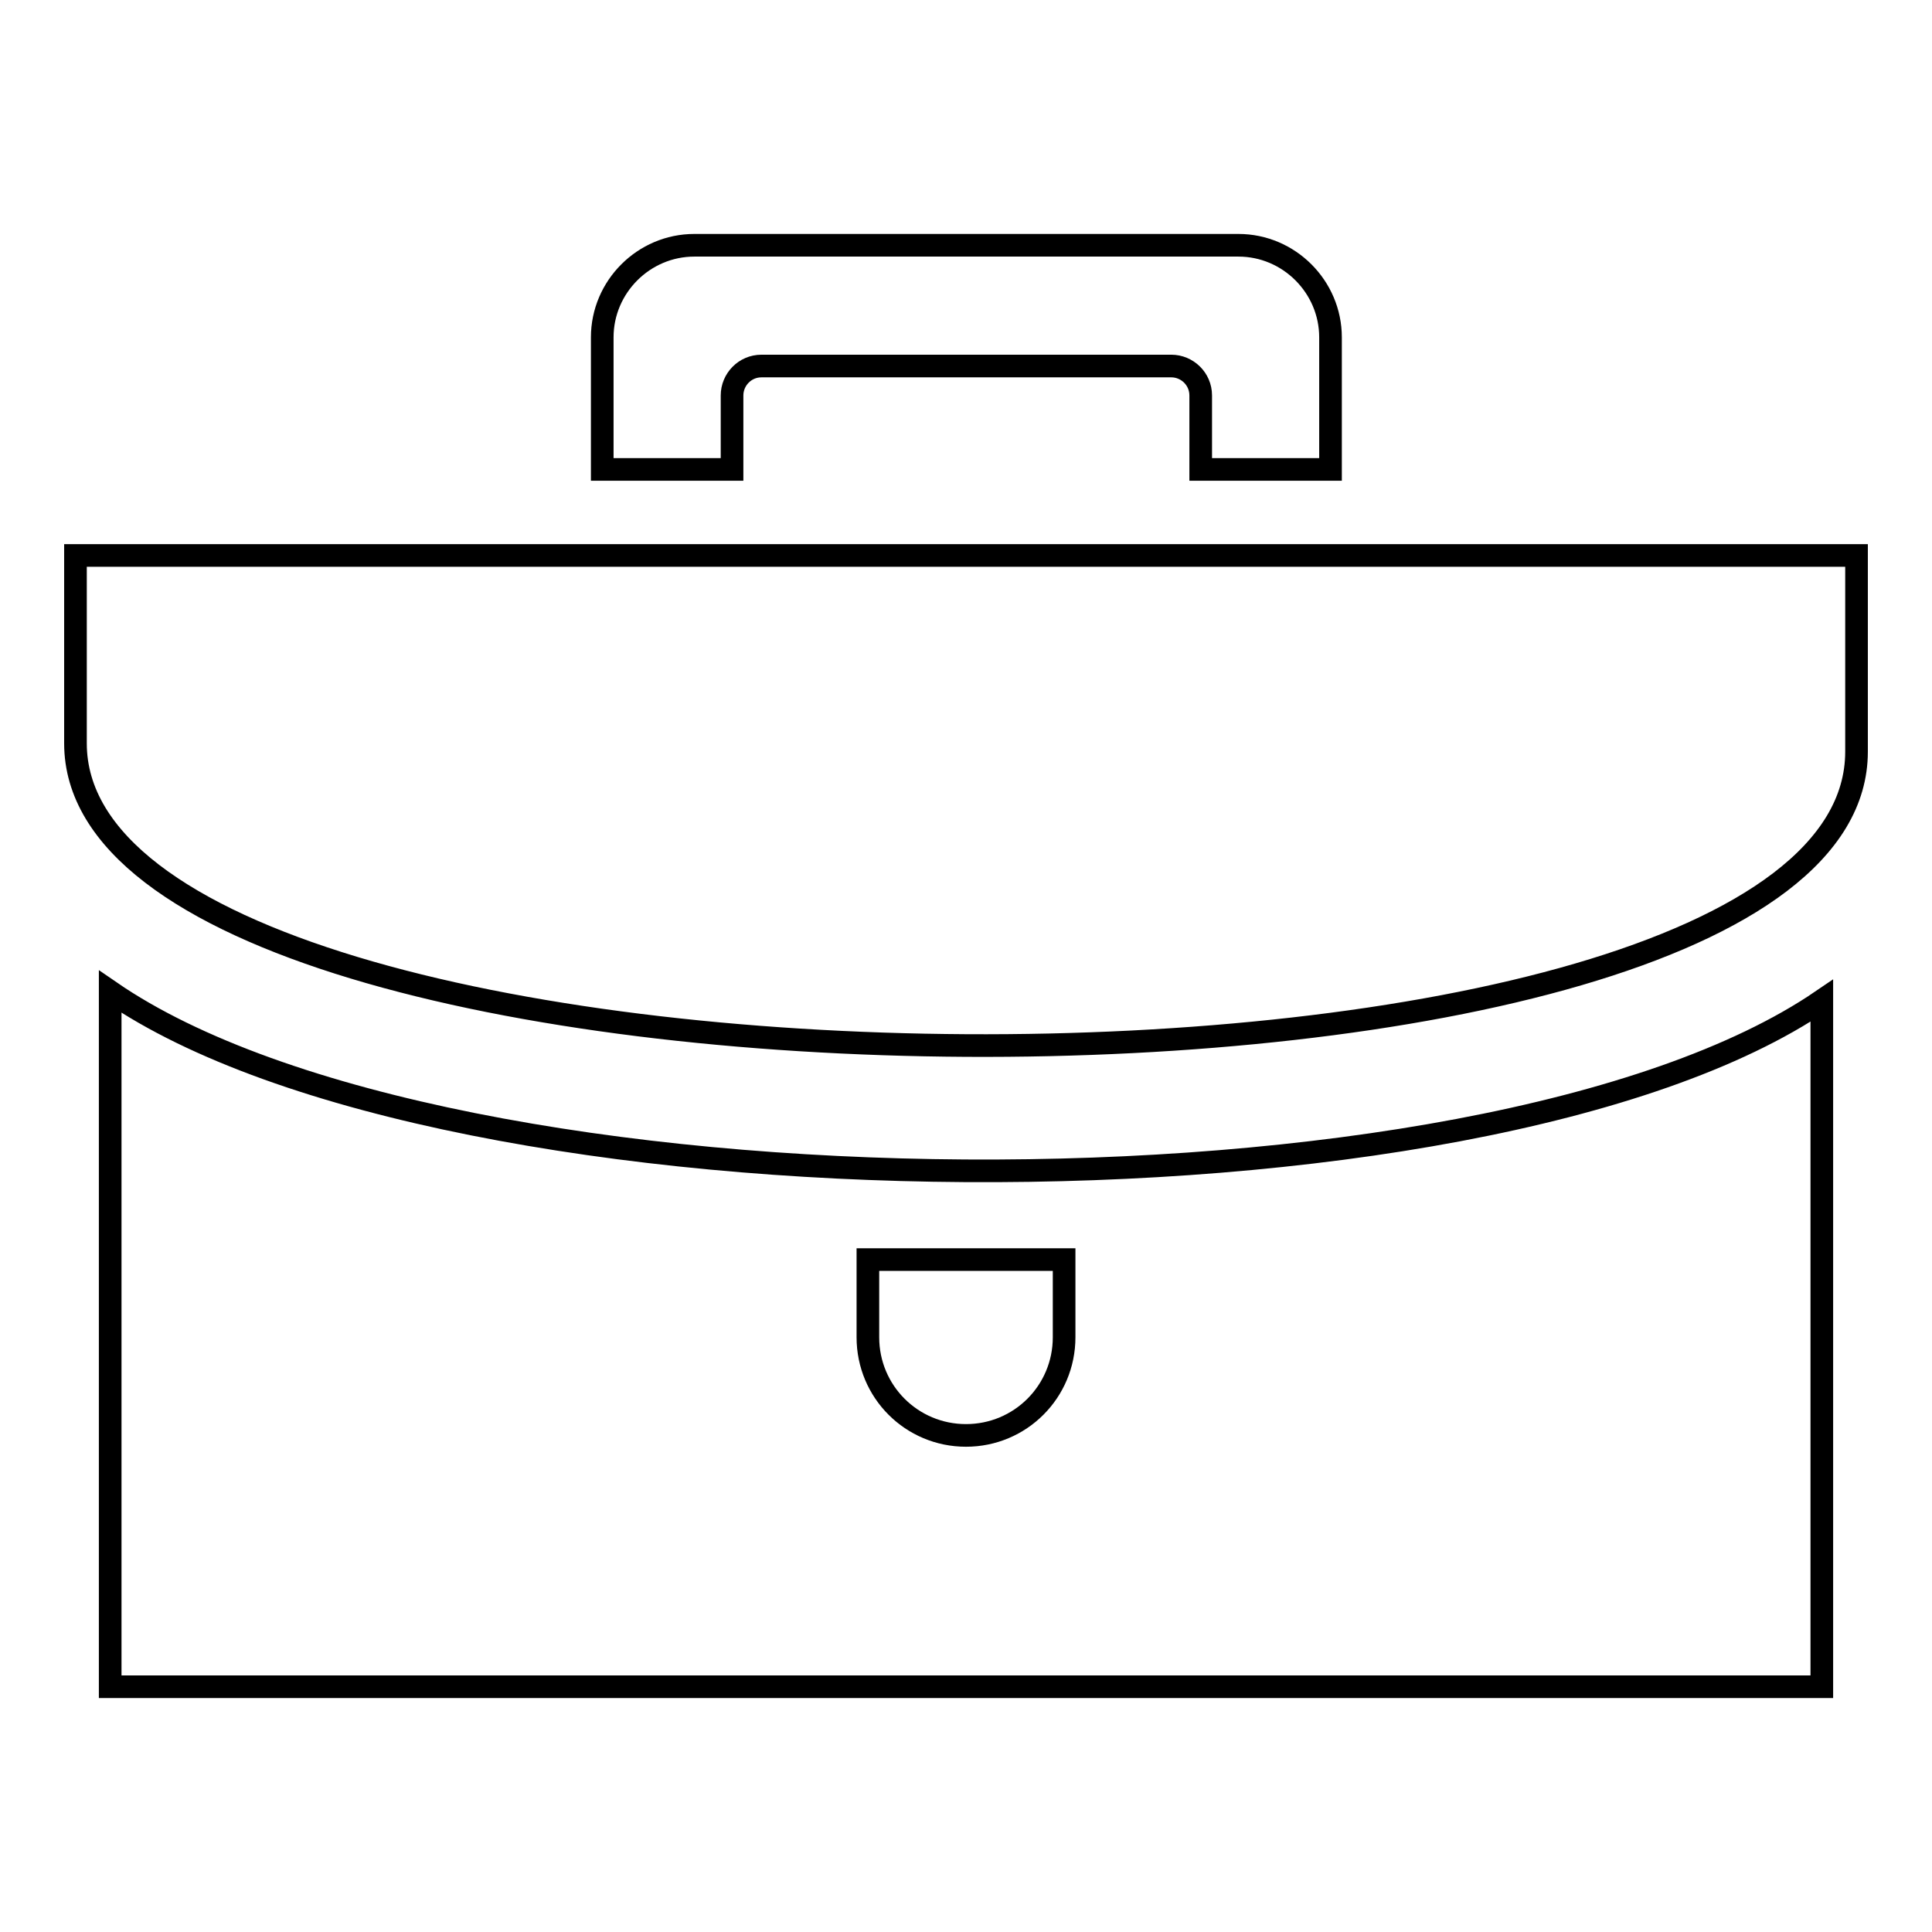 <?xml version="1.0" encoding="utf-8"?>
<!-- Svg Vector Icons : http://www.onlinewebfonts.com/icon -->
<!DOCTYPE svg PUBLIC "-//W3C//DTD SVG 1.1//EN" "http://www.w3.org/Graphics/SVG/1.1/DTD/svg11.dtd">
<svg version="1.1" xmlns="http://www.w3.org/2000/svg" xmlns:xlink="http://www.w3.org/1999/xlink" x="0px" y="0px" viewBox="0 0 256 256" enable-background="new 0 0 256 256" xml:space="preserve">
<g><g><path stroke-width="3" fill-opacity="0" stroke="#000000"  d="M10,98.5V73.6h236v26C246,152.5,10,150.9,10,98.5z M97,52.4c0-2.1,1.7-3.9,3.9-3.9h54.3c2.1,0,3.9,1.7,3.9,3.9v9.8h17.2V44.7c0-6.7-5.5-12.2-12.2-12.2H92c-6.7,0-12.2,5.5-12.2,12.2v17.5H97L97,52.4L97,52.4z M241.4,132.6v90.9H14.6v-92.1C59.5,162.3,196.2,163.4,241.4,132.6z M141,166.9h-26v10.3c0,7.2,5.8,13,13,13c7.2,0,13-5.8,13-13V166.9L141,166.9z"/></g></g>
</svg>